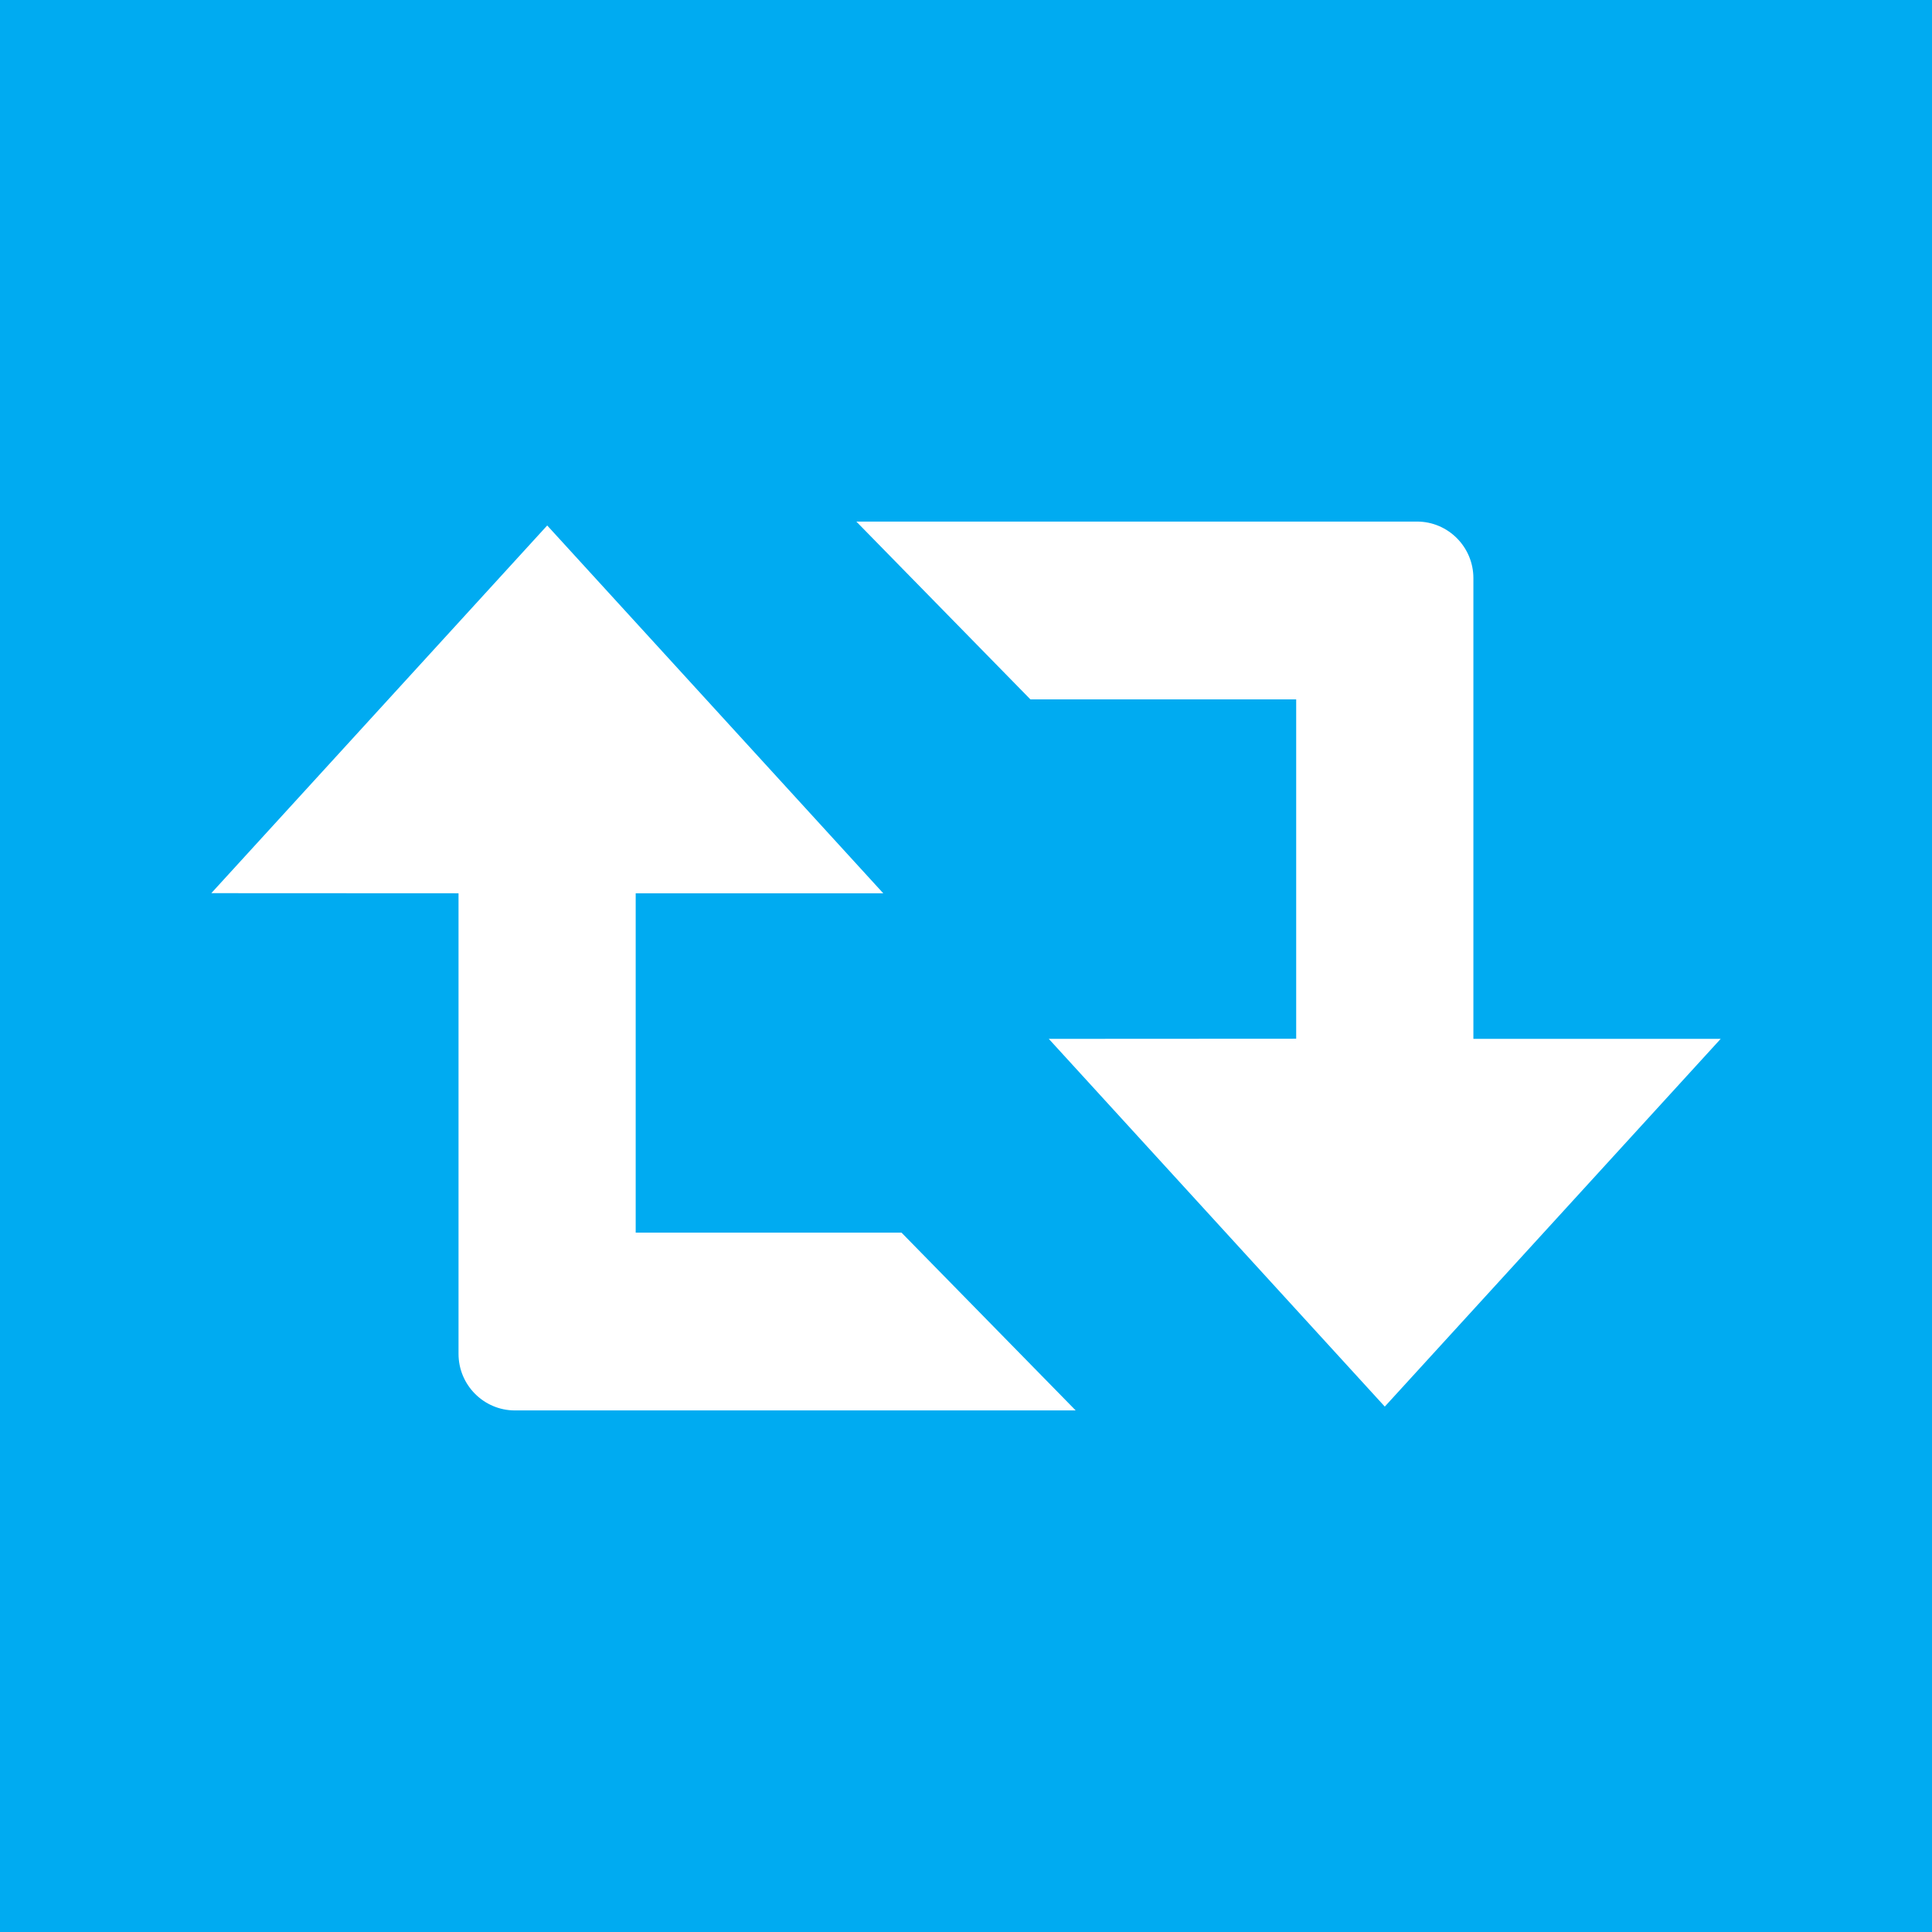 <?xml version="1.0" ?><svg height="512" id="Layer_1" version="1.1" viewBox="0 0 512 512" width="512" xml:space="preserve" xmlns="http://www.w3.org/2000/svg" xmlns:cc="http://creativecommons.org/ns#" xmlns:dc="http://purl.org/dc/elements/1.1/" xmlns:inkscape="http://www.inkscape.org/namespaces/inkscape" xmlns:rdf="http://www.w3.org/1999/02/22-rdf-syntax-ns#" xmlns:sodipodi="http://sodipodi.sourceforge.net/DTD/sodipodi-0.dtd" xmlns:svg="http://www.w3.org/2000/svg"><defs id="defs12"/><g id="g3508"><rect height="512" id="rect2987" style="fill:#00abf1;fill-opacity:1;fill-rule:nonzero;stroke:none" width="512" x="0" y="0"/><path d="m 136.453,373.778 c -8.24,0 -14.938,-6.724 -14.938,-14.987 V 236.729 l -65.516,-0.031 89.018,-97.44 89.053,97.471 h -65.605 v 89.933 h 70.445 L 285.071,373.778 H 136.453 z M 456,275.307 H 390.463 V 153.209 c 0,-8.262 -6.702,-14.987 -14.938,-14.987 H 226.938 l 46.129,47.116 h 70.436 v 89.933 l -65.565,0.036 89.045,97.454 89.018,-97.454 z" id="Retweet" style="fill:#ffffff;fill-opacity:1"/></g></svg>